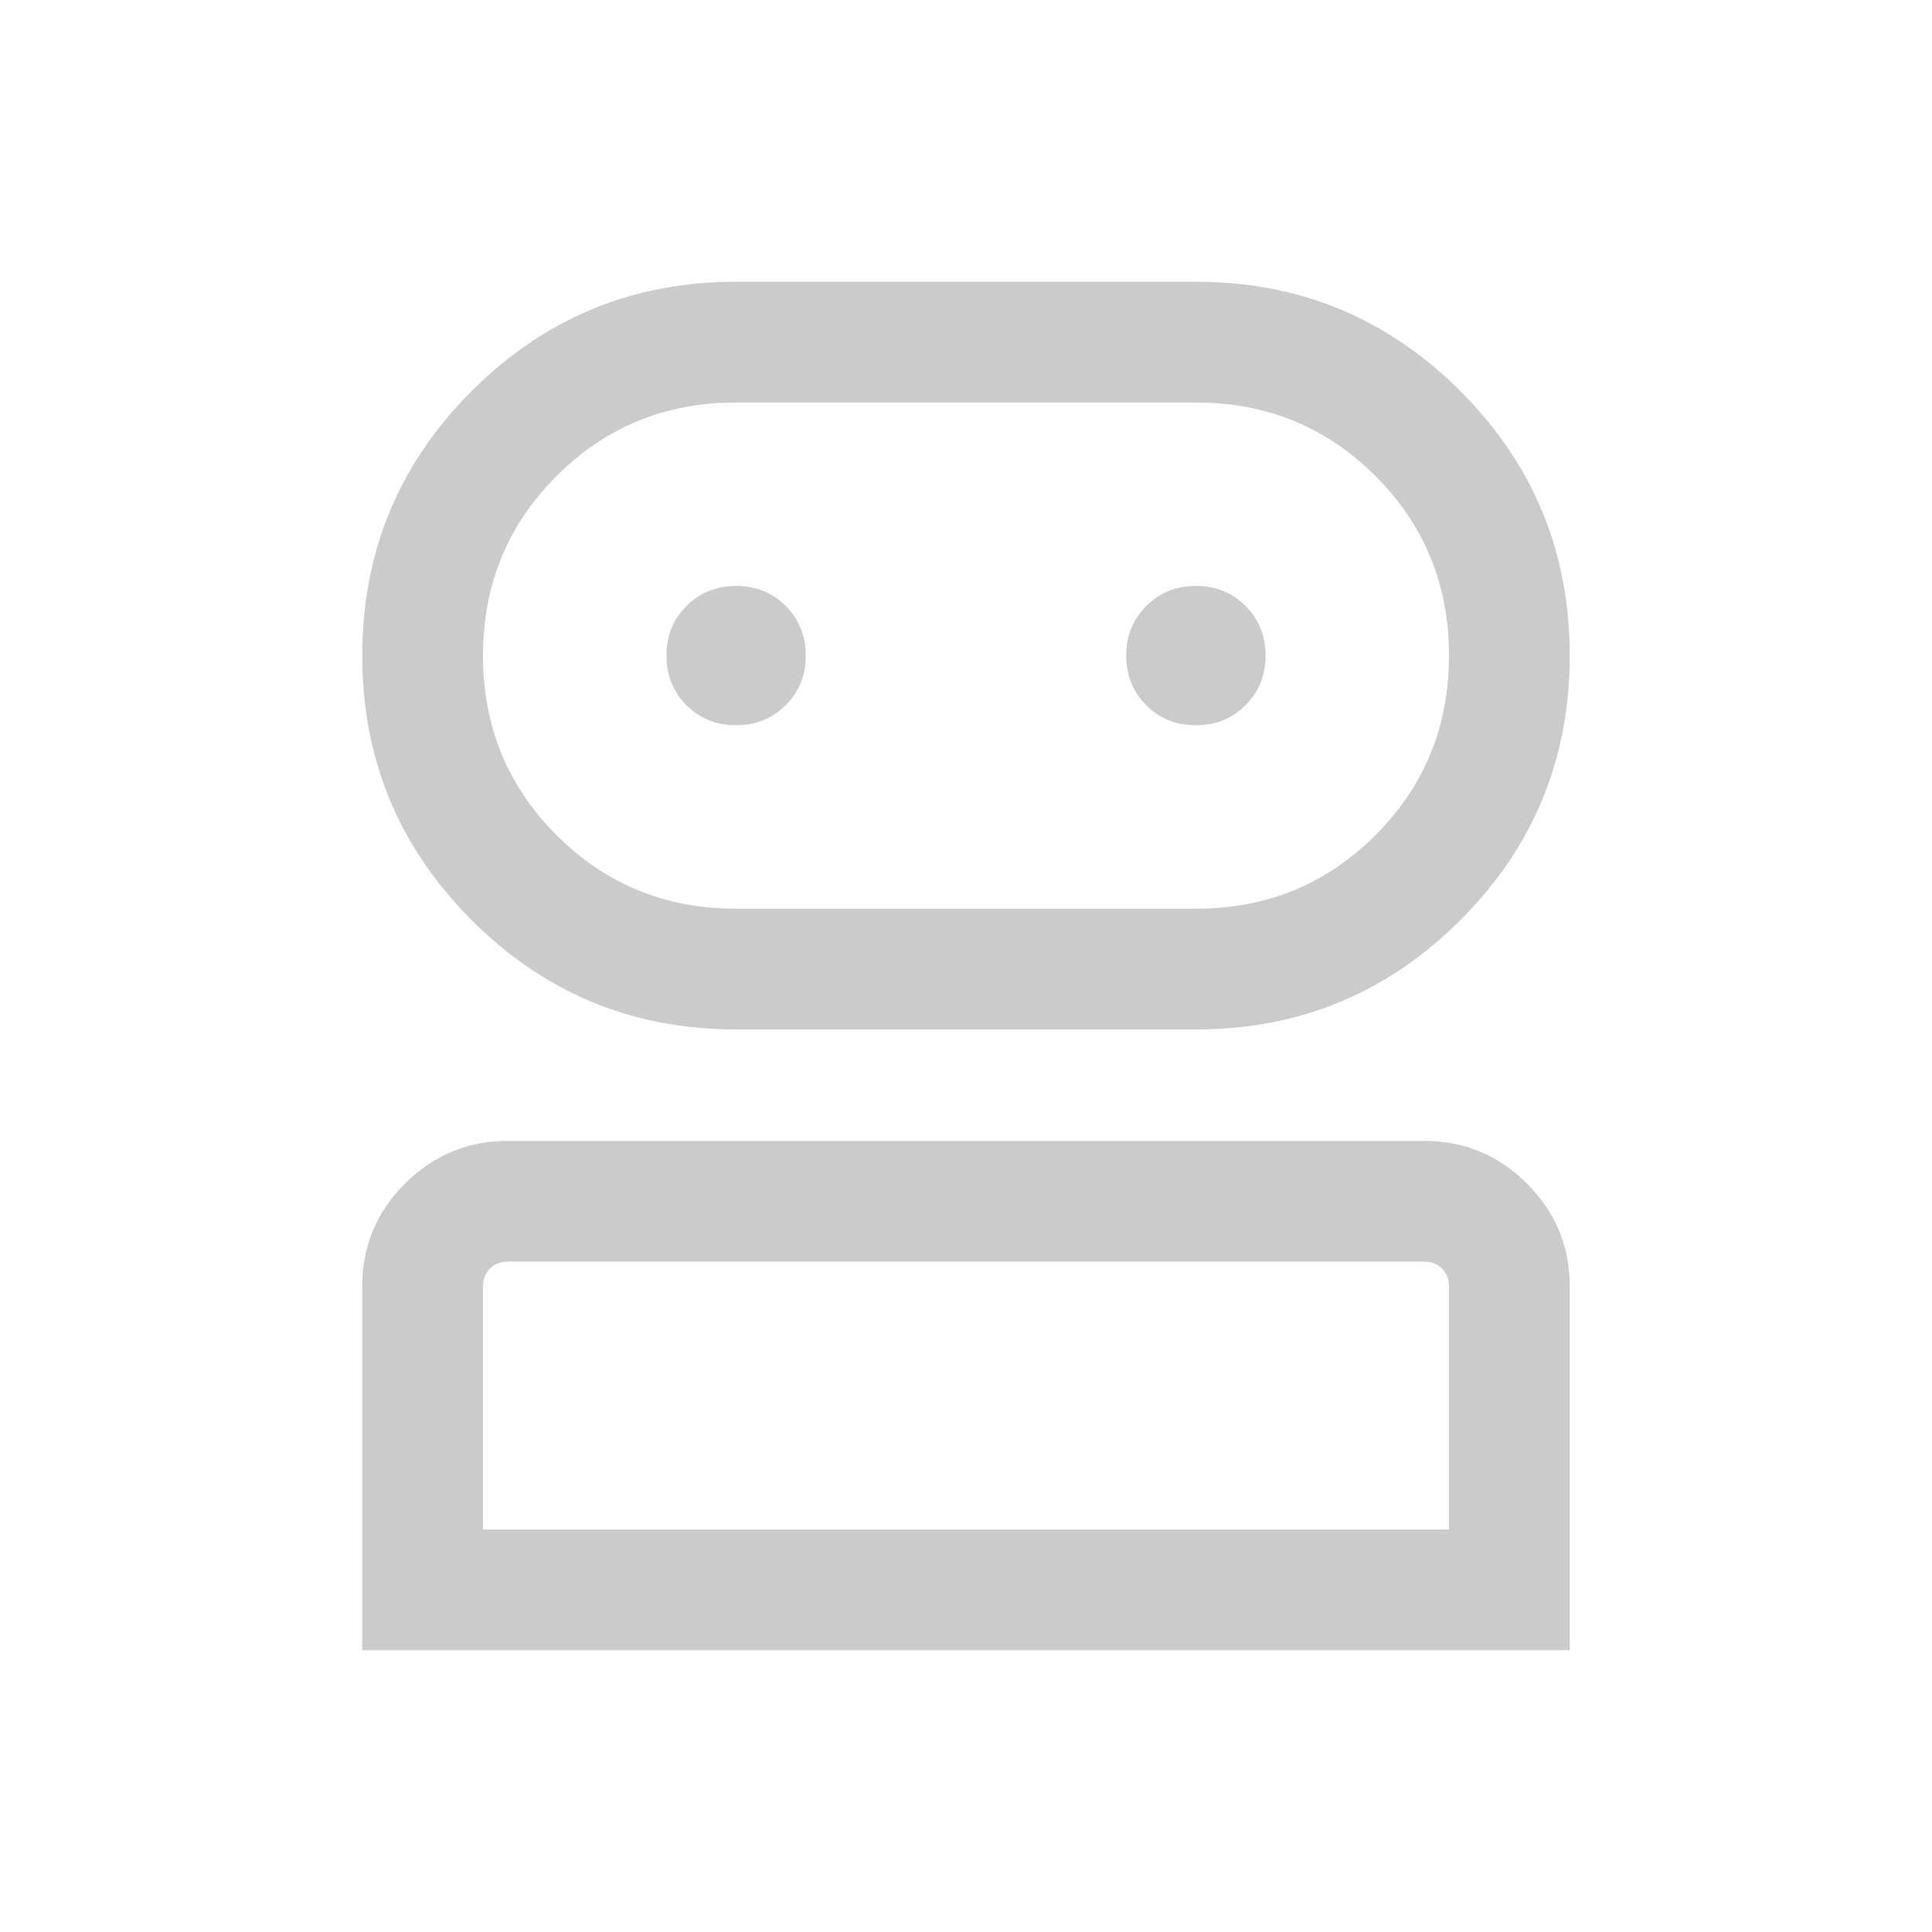 <svg width="40" height="40" viewBox="0 0 40 40" fill="none" xmlns="http://www.w3.org/2000/svg">
<g opacity="0.5">
<path d="M7.5 34.166V26.631C7.5 25.802 7.795 25.093 8.385 24.505C8.975 23.916 9.684 23.621 10.513 23.621H29.487C30.316 23.621 31.025 23.916 31.615 24.506C32.205 25.096 32.5 25.806 32.5 26.634V34.166H7.5ZM15.24 21.314C13.099 21.314 11.274 20.559 9.764 19.05C8.255 17.54 7.5 15.715 7.5 13.573C7.5 11.432 8.255 9.607 9.764 8.097C11.274 6.588 13.099 5.833 15.24 5.833H24.76C26.901 5.833 28.726 6.588 30.236 8.097C31.745 9.607 32.5 11.432 32.5 13.573C32.5 15.715 31.745 17.54 30.236 19.05C28.726 20.559 26.901 21.314 24.76 21.314H15.24ZM10 31.666H30V26.634C30 26.485 29.952 26.362 29.856 26.265C29.76 26.169 29.637 26.121 29.487 26.121H10.513C10.363 26.121 10.24 26.169 10.144 26.265C10.048 26.362 10 26.485 10 26.634V31.666ZM15.24 18.814H24.76C26.223 18.814 27.462 18.306 28.477 17.291C29.492 16.276 30 15.037 30 13.573C30 12.11 29.492 10.87 28.477 9.856C27.462 8.841 26.223 8.333 24.76 8.333H15.24C13.777 8.333 12.537 8.841 11.523 9.856C10.508 10.87 10 12.11 10 13.573C10 15.037 10.508 16.276 11.523 17.291C12.537 18.306 13.777 18.814 15.24 18.814ZM15.24 15.015C15.648 15.015 15.991 14.877 16.267 14.601C16.544 14.325 16.683 13.982 16.683 13.574C16.683 13.165 16.544 12.823 16.268 12.546C15.992 12.269 15.649 12.131 15.241 12.131C14.832 12.131 14.49 12.269 14.213 12.546C13.936 12.822 13.798 13.164 13.798 13.573C13.798 13.981 13.936 14.324 14.213 14.601C14.489 14.877 14.831 15.015 15.24 15.015ZM24.759 15.015C25.168 15.015 25.51 14.877 25.787 14.601C26.064 14.325 26.202 13.982 26.202 13.574C26.202 13.165 26.064 12.823 25.788 12.546C25.511 12.269 25.169 12.131 24.76 12.131C24.352 12.131 24.009 12.269 23.733 12.546C23.456 12.822 23.317 13.164 23.317 13.573C23.317 13.981 23.456 14.324 23.732 14.601C24.008 14.877 24.351 15.015 24.759 15.015Z" fill="#979797"/>
</g>
</svg>
